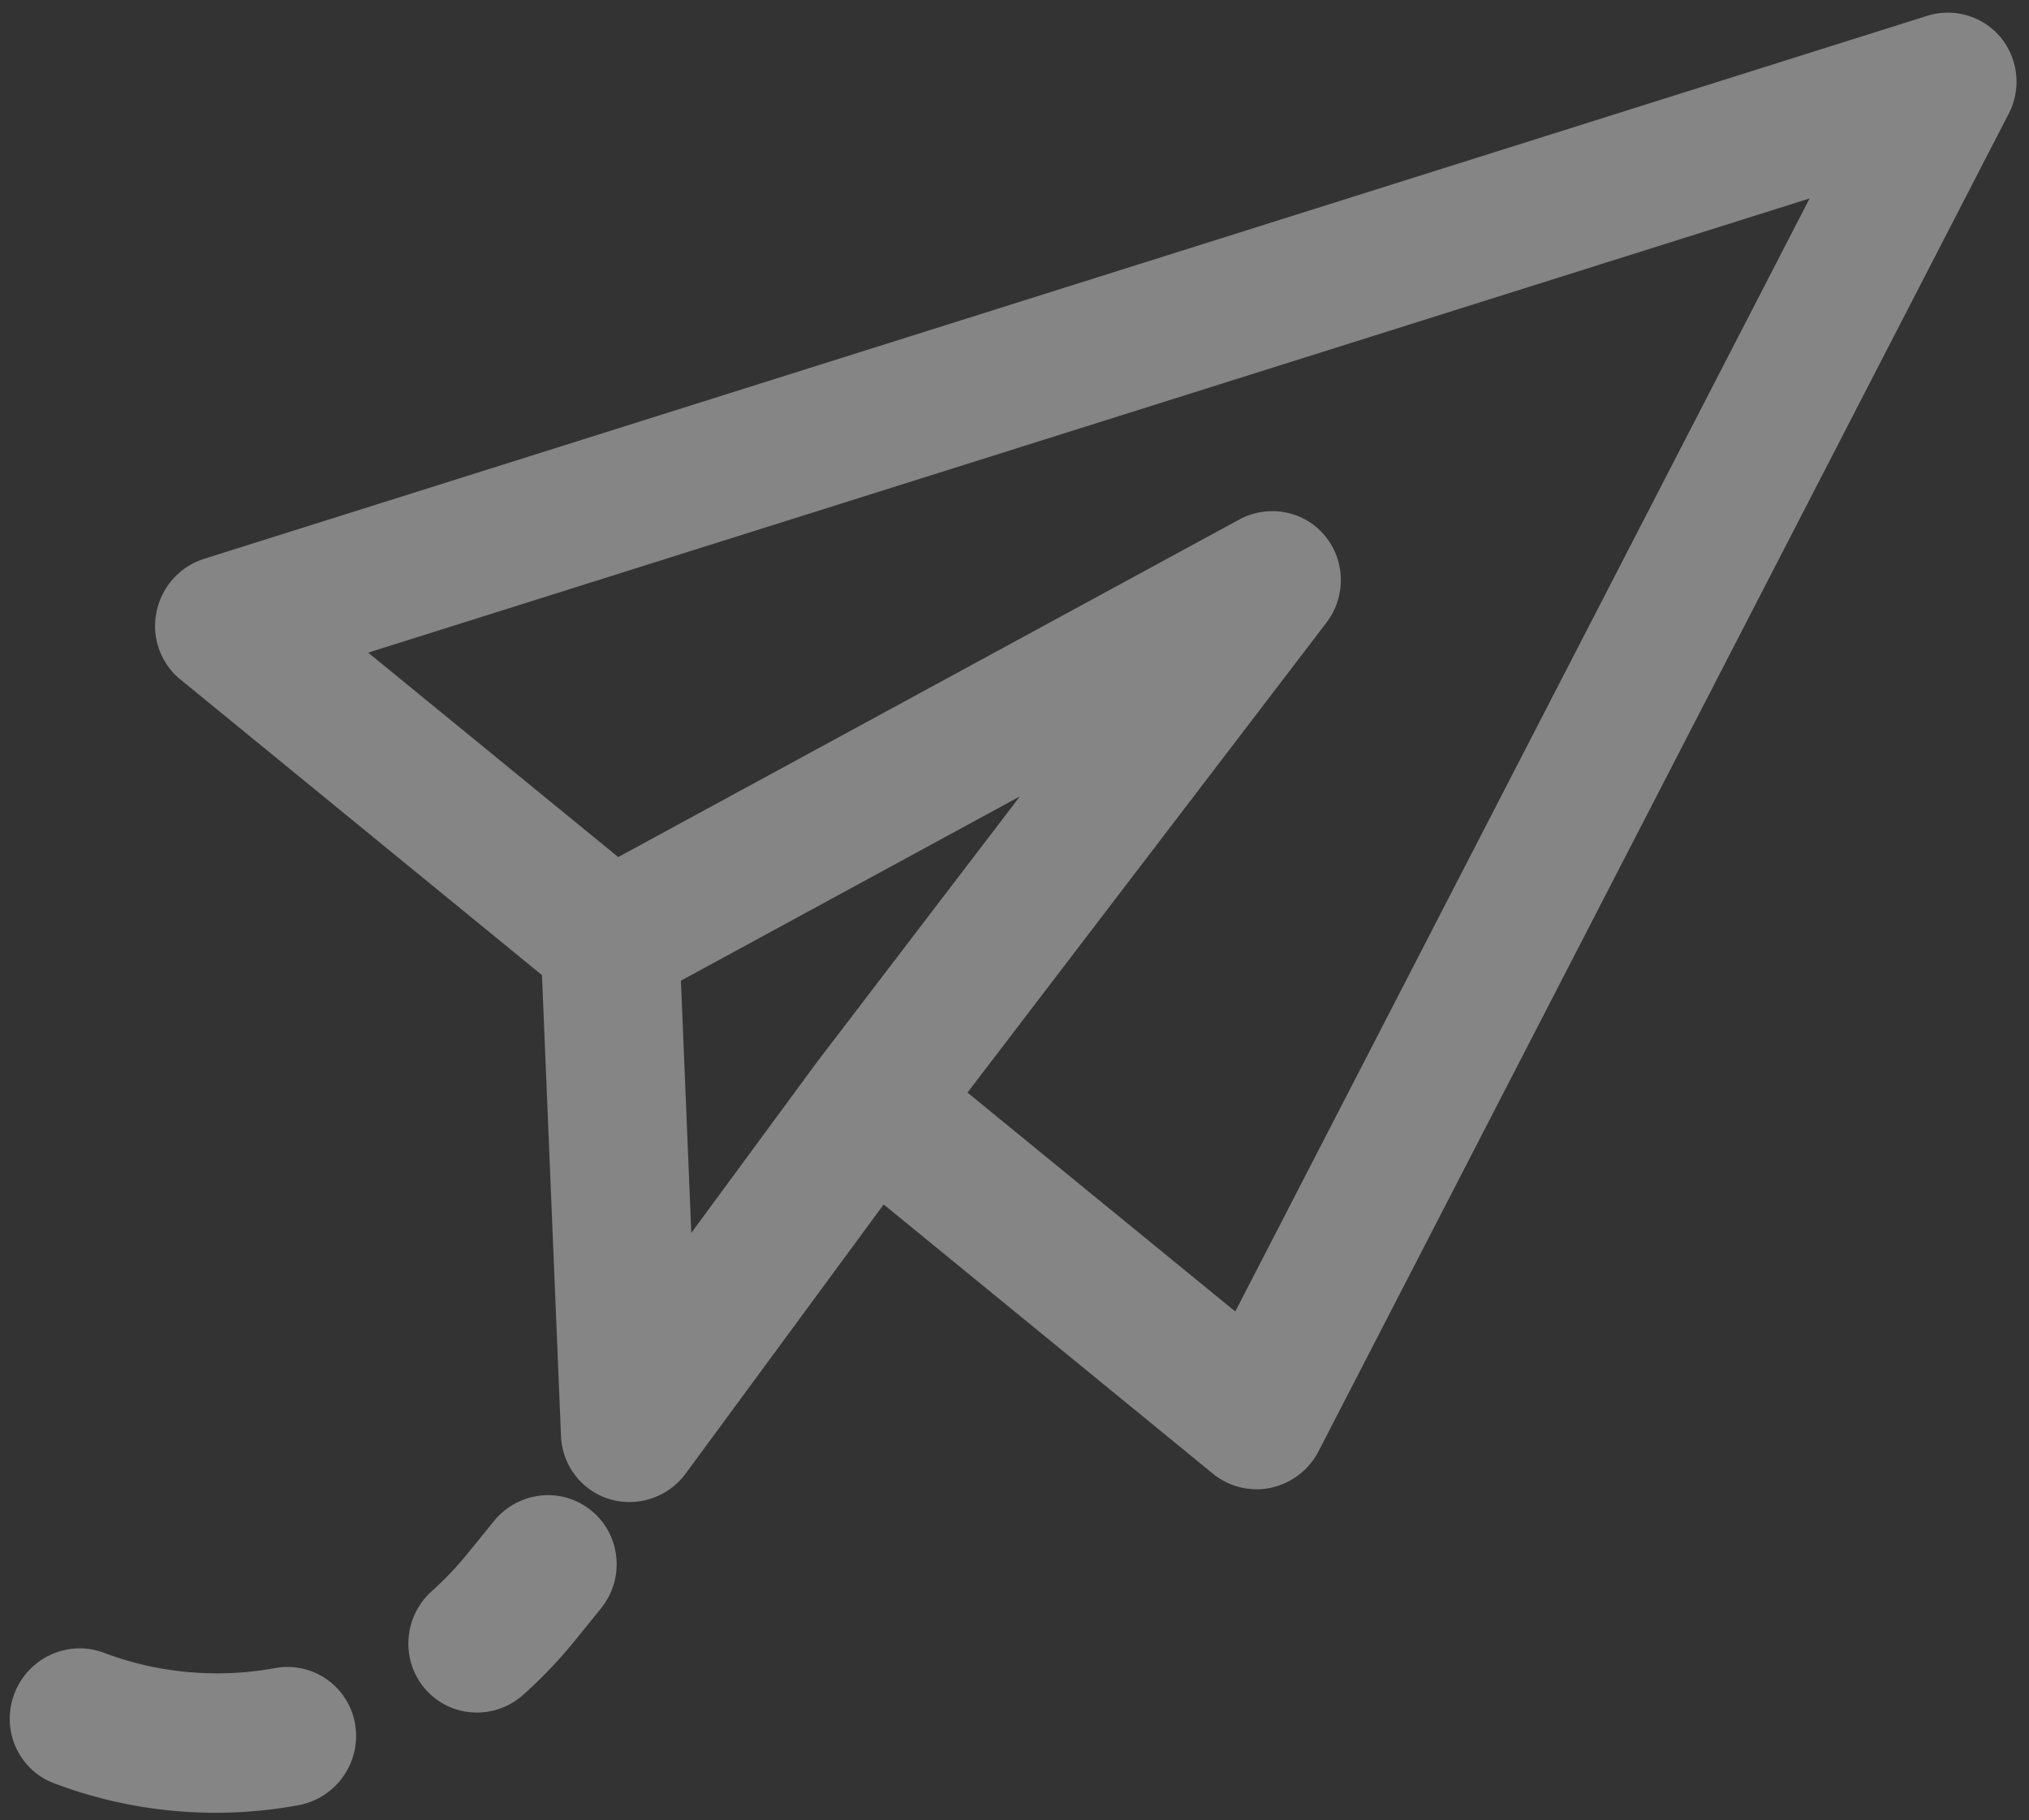 <svg xmlns="http://www.w3.org/2000/svg" width="126" height="113" viewBox="0 0 126 113">
    <rect x="0" y="0" width="126" height="113" fill="#333333" stroke="none"/>
    <g fill="#FFF" fill-rule="evenodd" opacity=".4">
        <path d="M112.375 12.321L76.71 81.426 60.08 67.834l22.284-29.166c1.241-1.62 1.197-3.886-.111-5.433-1.293-1.542-3.515-1.943-5.299-.977L38.391 53.212 22.865 40.52l89.51-28.199zM50.73 65.948c-.008.014-.01.026-.018.04-.01.008-.022.015-.033.026L42.93 76.546l-.645-15.66 21.05-11.441-12.606 16.503zm-39.53-23.764l22.457 18.358 1.181 28.613a4.27 4.27 0 0 0 3.026 3.925c.279.079.56.136.838.16a4.34 4.34 0 0 0 3.88-1.755L54.876 74.78l20.461 16.727c.661.536 1.465.864 2.3.936.428.044.86.02 1.292-.076a4.363 4.363 0 0 0 2.954-2.267l42.853-83.033a4.329 4.329 0 0 0-.5-4.752 4.279 4.279 0 0 0-4.56-1.332L12.685 34.692a4.364 4.364 0 0 0-2.969 3.323 4.288 4.288 0 0 0 1.483 4.17zM3.354 110.715a28.203 28.203 0 0 0 7.439 1.714 28.33 28.33 0 0 0 7.761-.356 4.372 4.372 0 0 0 3.495-5.041 4.258 4.258 0 0 0-4.971-3.466c-3.538.649-7.264.325-10.62-.95-2.217-.838-4.703.294-5.563 2.53-.856 2.238.243 4.731 2.459 5.57M36.725 93.79c-1.84-1.504-4.546-1.207-6.056.653l-1.603 1.975a20.587 20.587 0 0 1-2.247 2.366c-1.782 1.594-1.956 4.33-.39 6.107a4.236 4.236 0 0 0 2.794 1.417 4.32 4.32 0 0 0 3.276-1.09 29.295 29.295 0 0 0 3.214-3.372l1.6-1.977c1.51-1.854 1.25-4.578-.588-6.08"/>
    </g>
</svg>
